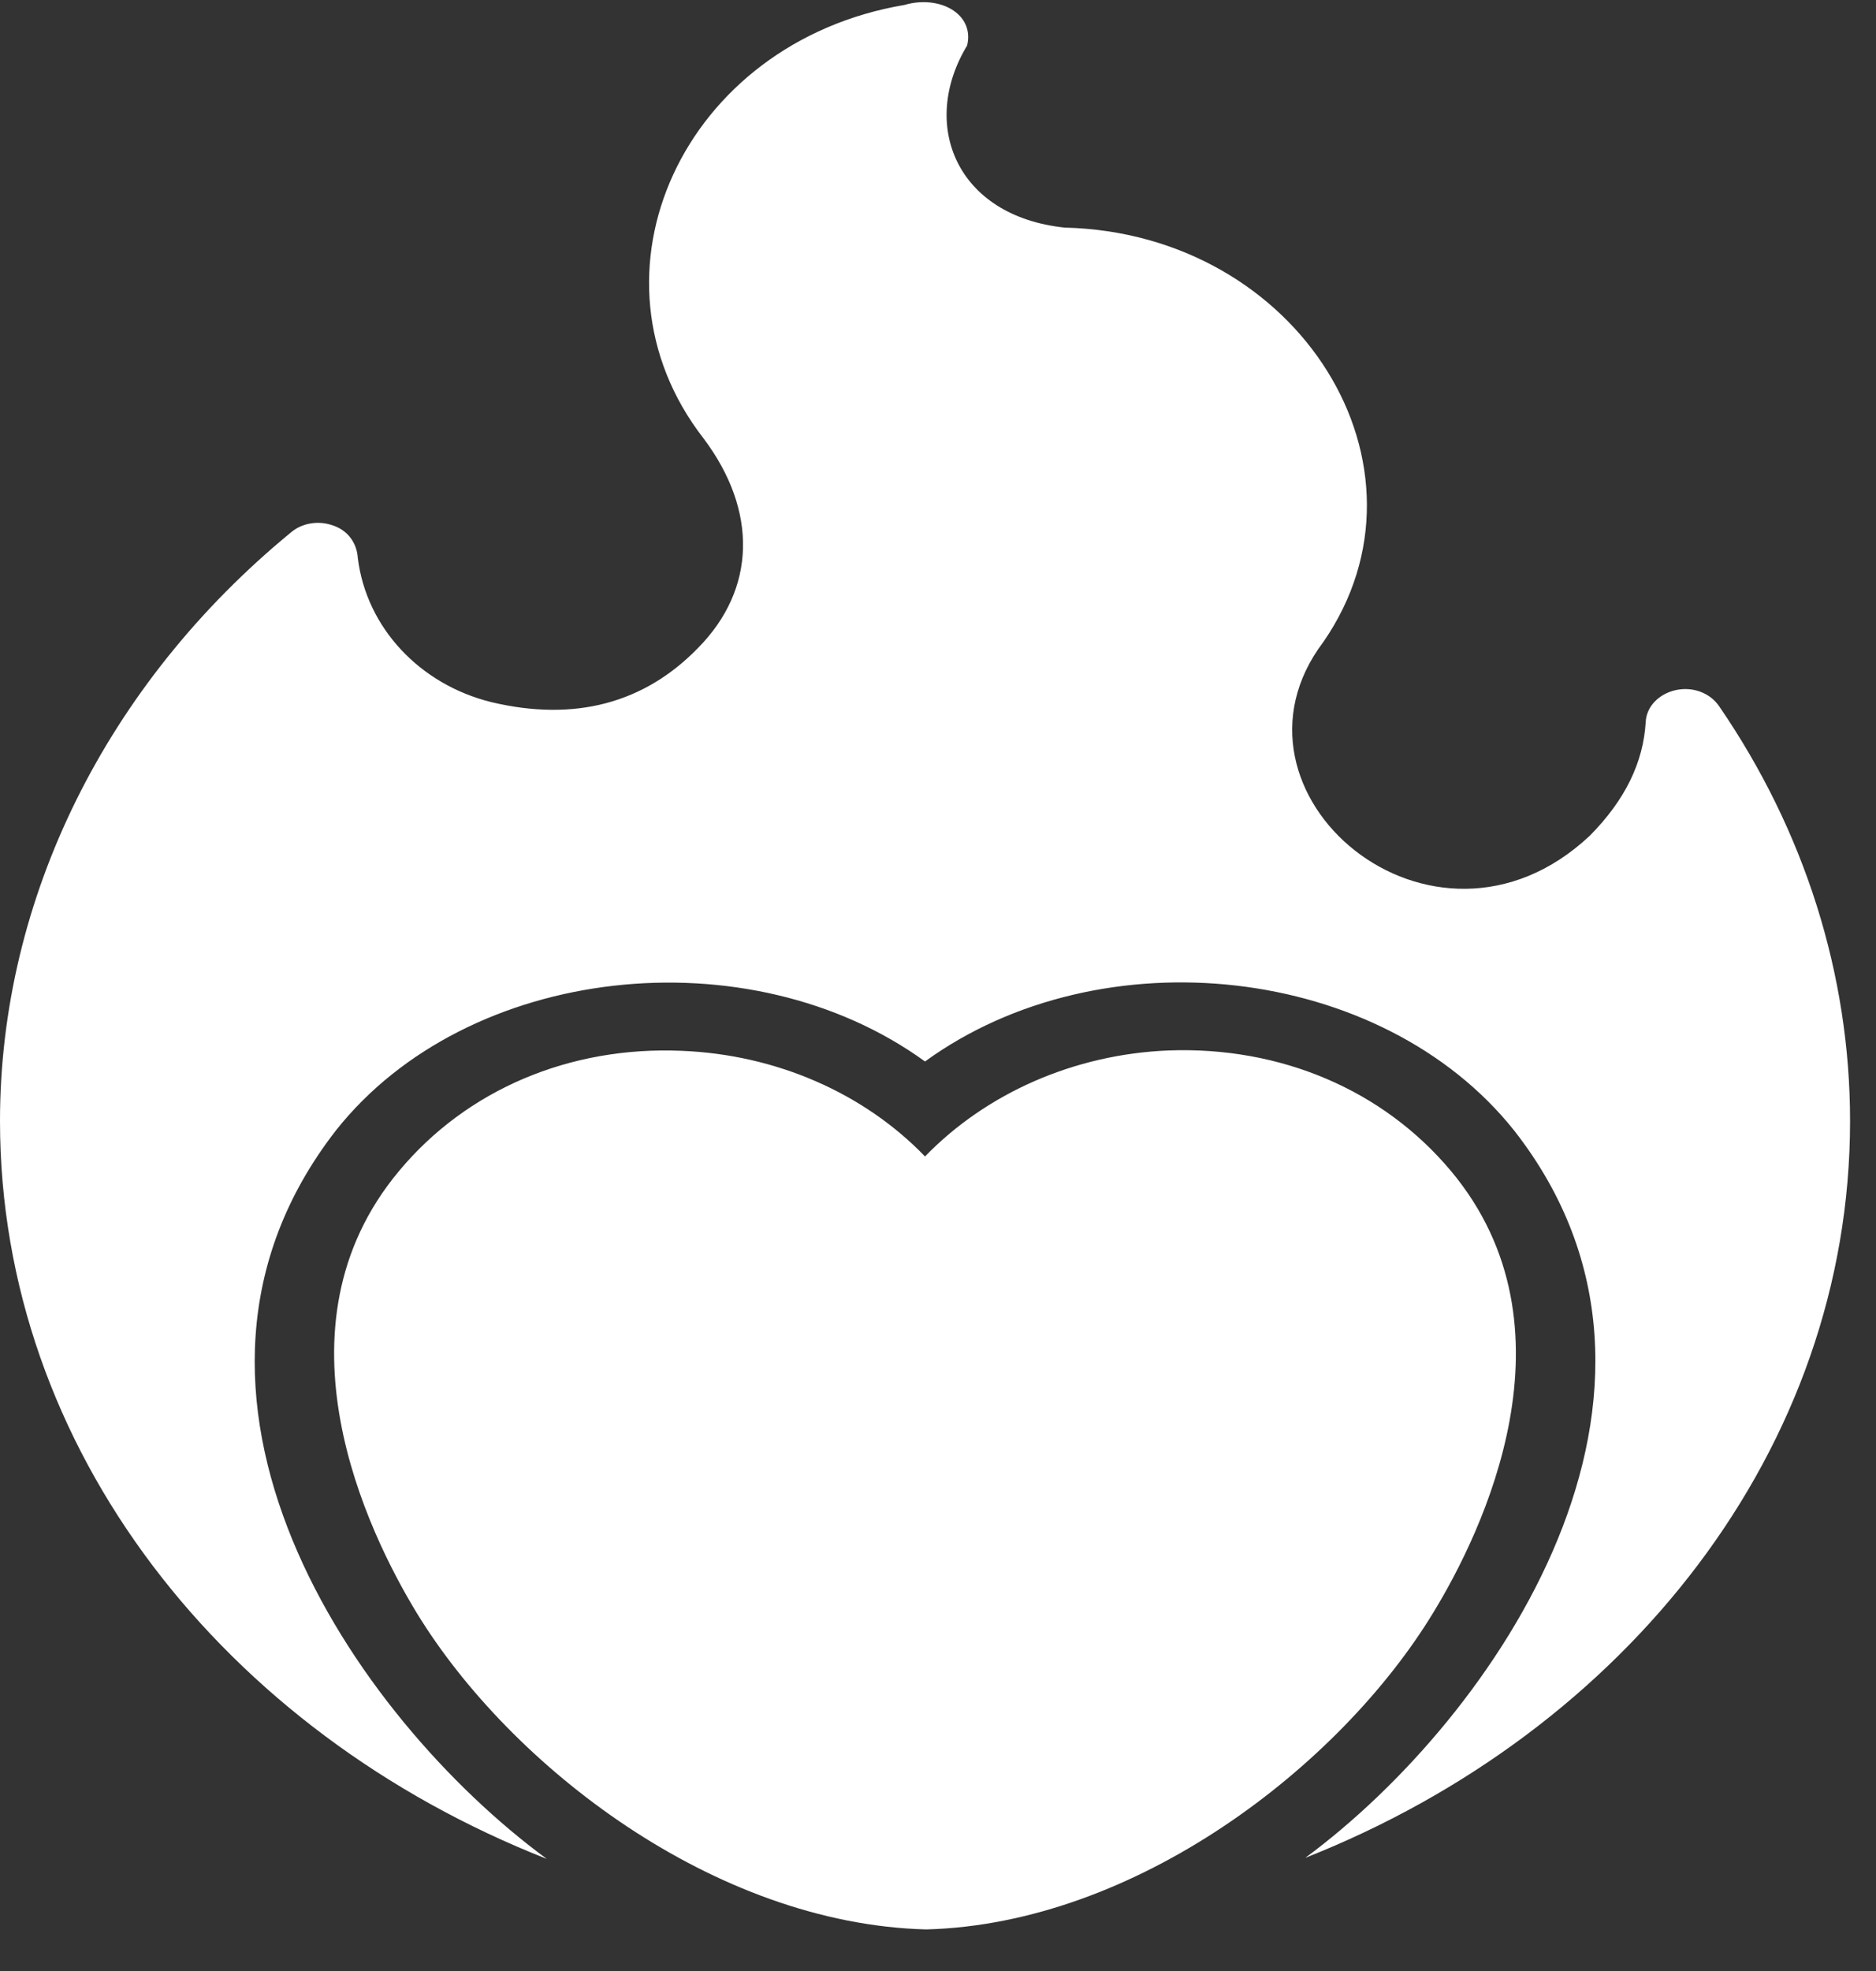 <svg width="40" height="42" viewBox="0 0 40 42" fill="none" xmlns="http://www.w3.org/2000/svg">
<rect x="0" y="0" width="40" height="42" fill="#333333" stroke="none"/>
<path d="M30.558 34.367C28.569 37.638 24.213 40.996 19.748 41.114C15.233 40.996 10.885 37.638 8.888 34.374C7.839 32.651 5.715 28.288 8.51 24.951C9.945 23.228 12.136 22.289 14.536 22.392C16.55 22.472 18.422 23.294 19.723 24.643C21.032 23.294 22.904 22.465 24.918 22.384C27.31 22.296 29.492 23.228 30.936 24.951C33.73 28.288 31.607 32.651 30.558 34.367ZM36.651 15.043C36.458 14.764 36.089 14.625 35.728 14.706C35.367 14.787 35.107 15.058 35.09 15.38C35.04 16.253 34.645 17.053 33.898 17.808C30.548 20.95 25.787 16.886 28.217 13.679C30.791 9.95 27.707 4.97 22.702 4.85C20.386 4.606 19.603 2.652 20.621 0.97C20.785 0.294 20.031 -0.113 19.286 0.105C14.559 0.903 12.297 5.856 14.998 9.338C16.164 10.885 16.122 12.557 14.88 13.811C13.73 14.992 12.245 15.381 10.482 14.963C8.955 14.589 7.813 13.379 7.629 11.89C7.61 11.576 7.419 11.29 7.066 11.186C6.773 11.091 6.437 11.149 6.21 11.34C2.266 14.574 0 19.15 0 23.887C0 30.884 4.792 36.912 11.658 39.611C7.539 36.585 2.816 29.685 7.159 24.093C9.966 20.542 15.971 19.9 19.723 22.619C23.485 19.889 29.461 20.544 32.287 24.093C36.635 29.65 31.897 36.589 27.831 39.589C34.671 36.89 39.447 30.869 39.447 23.888C39.447 20.771 38.481 17.706 36.652 15.044L36.651 15.043Z" fill="white"/>
</svg>
